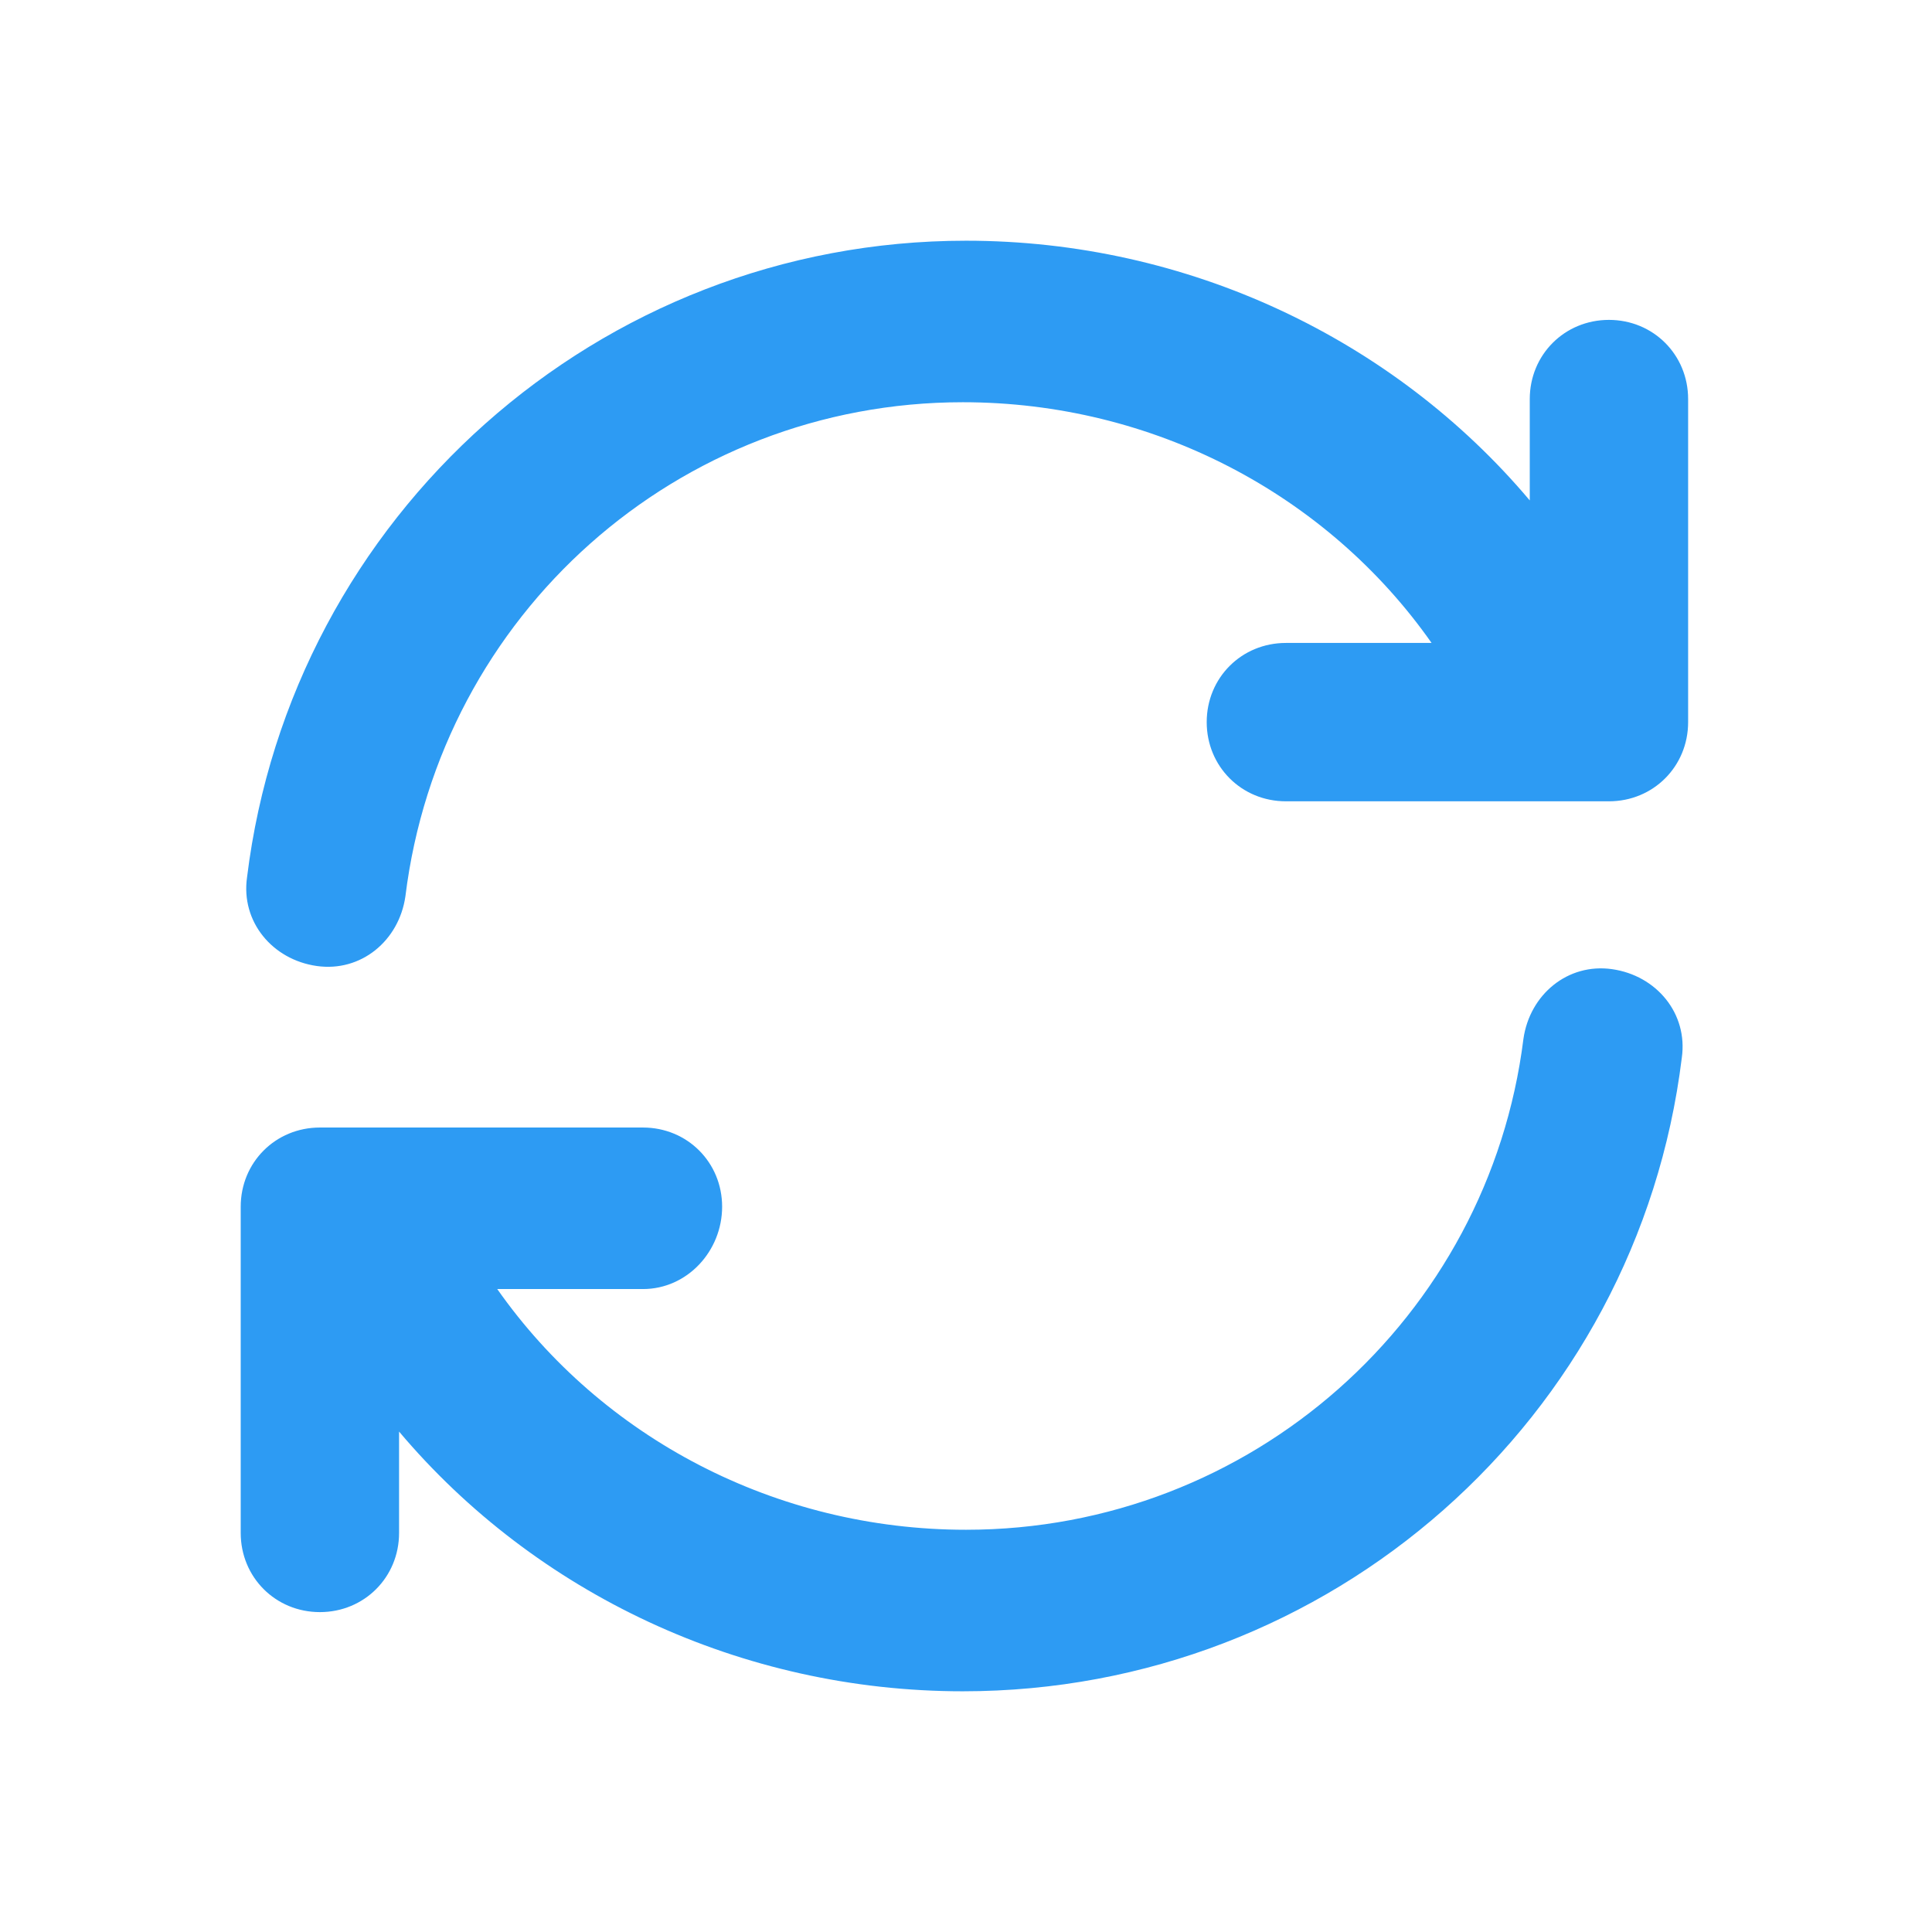 <?xml version="1.0" encoding="utf-8"?>
<!-- Generator: Adobe Illustrator 23.0.3, SVG Export Plug-In . SVG Version: 6.00 Build 0)  -->
<svg version="1.1" id="Layer_1" xmlns="http://www.w3.org/2000/svg" xmlns:xlink="http://www.w3.org/1999/xlink" x="0px" y="0px"
	 viewBox="0 0 61 61" style="enable-background:new 0 0 61 61;" xml:space="preserve">
<style type="text/css">
	.st0{display:none;}
	.st1{display:inline;}
	.st2{display:inline;fill-rule:evenodd;clip-rule:evenodd;fill:none;}
	.st3{fill-rule:evenodd;clip-rule:evenodd;fill:none;}
</style>
<g id="Bday" class="st0">
	<g class="st1">
		<defs>
			<path id="SVGID_1_" d="M36.7,19.3c3.5-1.2,5.3-2.9,5.3-5.2c0-2.5-1.8-4-4.2-3.8c-2.7,0.2-4.7,2.4-4.6,6.3c0,1.4,0,3.6,0,3.6
				S35.3,19.7,36.7,19.3z M15.2,35.5v15.3h7.6V35.5H15.2z M10.1,25.3v5.1h12.7v-5.1H10.1z M28,25.3v25.4H33V25.3H28z M50.9,30.4
				v-5.1H38.1v5.1H50.9z M38.1,50.7h7.6V35.5h-7.6V50.7z M28,16.5c0-3.8-1.9-6-4.6-6.3c-2.4-0.2-4.2,1.2-4.2,3.8
				c0,2.3,1.8,4,5.3,5.2c1.3,0.4,3.5,0.9,3.6,0.9C28,20,28,17.6,28,16.5z M53.4,20.2c1.4,0,2.5,1.1,2.5,2.6v10.2
				c0,1.4-1.1,2.6-2.5,2.6h-2.5v17.8c0,1.4-1.1,2.5-2.5,2.5H12.7c-1.4,0-2.5-1.1-2.5-2.5V35.5H7.6c-1.4,0-2.6-1.1-2.6-2.6V22.7
				c0-1.4,1.1-2.6,2.5-2.6h8.7c-1.5-1.6-2.3-3.7-2.3-6.1c0-5.7,4.5-9.3,9.8-8.8c2.7,0.2,5.1,1.5,6.7,3.5c1.7-2,4-3.3,6.7-3.5
				c5.3-0.5,9.8,3.2,9.8,8.8c0,2.5-0.8,4.5-2.3,6.1H53.4z"/>
		</defs>
		<use xlink:href="#SVGID_1_"  style="overflow:visible;fill-rule:evenodd;clip-rule:evenodd;fill:#2D9BF3;"/>
		<clipPath id="SVGID_2_">
			<use xlink:href="#SVGID_1_"  style="overflow:visible;"/>
		</clipPath>
	</g>
	<rect x="0" y="0" class="st2" width="61.1" height="61.1"/>
</g>
<g id="Rewards" class="st0">
	<g class="st1">
		<defs>
			<path id="SVGID_3_" d="M26.7,38.7c1.4,0,2.5,1.1,2.5,2.5c0,1.4-1.1,2.5-2.5,2.5h-5.1c-1.4,0-2.5-1.1-2.5-2.5
				c0-1.4,1.1-2.5,2.5-2.5l0-2.5c-1.4,0-2.5-1.1-2.5-2.5c0-1.4,1.1-2.5,2.5-2.5c0-1.4,1.1-2.5,2.5-2.5c1.4,0,2.5,1.1,2.5,2.5V38.7z
				 M24.2,50.1c7.7,0,13.9-6.2,13.9-13.9s-6.2-13.9-13.9-13.9s-13.9,6.2-13.9,13.9S16.5,50.1,24.2,50.1z M43.1,36.2c0,0.3,0,0.7,0,1
				c4.5-2.3,7.6-7,7.6-12.4c0-7.7-6.2-13.9-13.9-13.9c-4.9,0-9.2,2.5-11.7,6.3C35.2,17.8,43.1,26,43.1,36.2z M36.8,5.9
				c10.5,0,18.9,8.5,18.9,18.9c0,8.7-5.9,16.1-13.9,18.3c-2.8,7-9.6,12-17.6,12c-10.5,0-18.9-8.5-18.9-18.9
				c0-8.7,5.9-16.1,13.9-18.3C21.9,10.9,28.8,5.9,36.8,5.9z"/>
		</defs>
		<use xlink:href="#SVGID_3_"  style="overflow:visible;fill-rule:evenodd;clip-rule:evenodd;fill:#2D9BF3;"/>
		<clipPath id="SVGID_4_">
			<use xlink:href="#SVGID_3_"  style="overflow:visible;"/>
		</clipPath>
	</g>
	<rect x="0.2" y="0.2" class="st2" width="60.6" height="60.6"/>
</g>
<g id="Referrals" class="st0">
	<g class="st1">
		<defs>
			<path id="SVGID_5_" d="M25.4,39.3c3.1,0,6.3-7,6.3-13.9c0-3.5-2.8-6.3-6.3-6.3s-6.3,2.8-6.3,6.3C19.1,32.3,22.3,39.3,25.4,39.3z
				 M13.2,42.7c-1.4,1.6-2.3,3.5-2.7,5.1c1,0.4,2,0.7,3.2,1.1c3.8,1.1,7.8,1.8,11.8,1.8s8-0.7,11.8-1.8c1.2-0.3,2.2-0.7,3.2-1.1
				c-0.4-1.6-1.3-3.5-2.7-5.1c-1.2-1.4-2.7-2.5-4.6-3.3c-1.8,2.9-4.3,4.9-7.7,4.9c-3.4,0-5.9-2.1-7.7-4.9
				C15.9,40.3,14.4,41.4,13.2,42.7z M36.8,26.7c2.4,0,5.1-5.8,5.1-11.5c0-2.7-2.2-4.9-5.1-4.9c-2.8,0-5.1,2.2-5.1,4.9
				c0,0.3,0,0.5,0,0.8c3,2,5,5.5,5,9.4C36.8,25.8,36.8,26.3,36.8,26.7C36.8,26.7,36.8,26.7,36.8,26.7z M35.2,34.9
				c2.4,1,4.3,2.4,6,4.2c2.3-0.3,4.5-0.8,6.7-1.5c1-0.3,1.9-0.7,2.7-1c-0.2-1.9-0.8-3.8-1.9-5.3c-1.2-1.6-2.8-2.9-5.1-3.6
				c-1.6,2.4-3.8,4.2-6.7,4.2c-0.2,0-0.5,0-0.7,0C35.9,32.8,35.6,33.8,35.2,34.9z M36.8,5.2c5.6,0,10.1,4.5,10.1,9.9
				c0,2.1-0.4,5-1.3,7.8c3.1,1.1,5.4,2.9,7.1,5.3c2.1,3,3,6.4,3,9.8c0,0.9-0.5,1.8-1.3,2.2c-1,0.5-2.7,1.3-5,2.1
				c-1.7,0.6-3.4,1-5.2,1.4c0.9,2,1.4,4,1.4,5.7c0,1-0.6,1.9-1.4,2.3c-1.1,0.5-3,1.3-5.6,2c-4.2,1.2-8.7,2-13.2,2
				c-4.5,0-9-0.8-13.2-2c-2.5-0.8-4.5-1.5-5.6-2c-0.9-0.4-1.4-1.3-1.4-2.3c0-3.1,1.5-7,4.2-10c1.7-1.9,3.8-3.4,6.3-4.5
				c-1.1-3.4-1.6-6.9-1.6-9.4c0-6.3,5.1-11.4,11.4-11.4c0.4,0,0.9,0,1.3,0.1C27.3,9.1,31.6,5.2,36.8,5.2z"/>
		</defs>
		<use xlink:href="#SVGID_5_"  style="overflow:visible;fill-rule:evenodd;clip-rule:evenodd;fill:#2D9BF3;"/>
		<clipPath id="SVGID_6_">
			<use xlink:href="#SVGID_5_"  style="overflow:visible;"/>
		</clipPath>
	</g>
	<rect x="0.2" y="0.2" class="st2" width="60.6" height="60.6"/>
</g>
<g id="Autopilot" class="st0">
	<g class="st1">
		<defs>
			<path id="SVGID_7_" d="M13.9,41.3c0,0,1.9,1.5,2.6,2.2c0.8,0.8,2.4,2.8,2.4,2.8l1.1-4.5l29.8-29.8c0.5-0.5,1.2-1.7,1.4-2.3
				l0.4-1.1l-1.7,0.4c-0.5,0.1-1.6,0.8-1.9,1.1L18.3,40L13.9,41.3z M36.2,32.8L45.6,51l1.1-1.1l-5.8-21.7L36.2,32.8z M27.2,23.9
				L9.4,15.1l0.8-0.9l21.5,5.2L27.2,23.9z M32.5,36.6l-7.8,7.8l-2.2,9.2c-0.6,2.7-2.4,3.1-4,0.7c0,0-3.1-4.8-5.5-7.2
				c-2.1-2.1-6.5-4.9-6.5-4.9c-2.3-1.5-2-3.4,0.6-4.3l8.6-2.6l7.8-7.8l-4.8-2.4l-2.1,2.1c-1,1-2.6,1-3.6,0c-1-1-1-2.6,0-3.6l0.9-0.9
				l-3.6-1.8l-1.7,1.7c-1,1-2.6,1-3.6,0c-1-1-1-2.6,0-3.6l0.5-0.5l-1.9-0.9c-1.3-0.6-1.5-2-0.6-3l3.9-4.4c0.9-1.1,2.8-1.6,4.2-1.3
				l25,6.1l8.5-8.5c1-1,2.9-2.1,4.3-2.4l6-1.6c2.7-0.7,4.2,0.9,3.2,3.5L56,11.5c-0.5,1.3-1.6,3.2-2.6,4.2L45,24.1l6.7,24.8
				c0.4,1.3-0.1,3.3-1.1,4.3l-4.5,4.7c-1,1-2.3,0.8-2.9-0.4l-1.6-3l-0.9,0.9c-1,1-2.6,1-3.6,0c-1-1-1-2.6,0-3.6l2-2l-1.8-3.6
				l-1.1,1.1c-1,1-2.6,1-3.6,0c-1-1-1-2.6,0-3.6l2.2-2.2L32.5,36.6z"/>
		</defs>
		<use xlink:href="#SVGID_7_"  style="overflow:visible;fill-rule:evenodd;clip-rule:evenodd;fill:#2D9BF3;"/>
		<clipPath id="SVGID_8_">
			<use xlink:href="#SVGID_7_"  style="overflow:visible;"/>
		</clipPath>
	</g>
	<rect x="0" y="0" class="st2" width="61" height="61"/>
</g>
<g id="Retention">
	<g>
		<defs>
			<path id="SVGID_9_" d="M20.3,40.7h-4.6c3.3,4.7,8.8,7.6,14.8,7.6c9,0,16.5-6.7,17.6-15.5c0.2-1.4,1.4-2.4,2.8-2.2
				c1.4,0.2,2.4,1.4,2.2,2.8c-1.4,11.4-11.1,20-22.7,20c-7,0-13.5-3.1-17.8-8.2v3.2c0,1.4-1.1,2.5-2.5,2.5s-2.5-1.1-2.5-2.5V38.1
				c0-1.4,1.1-2.5,2.5-2.5h10.2c1.4,0,2.5,1.1,2.5,2.5S21.7,40.7,20.3,40.7z M30.5,7.6c7,0,13.5,3.1,17.8,8.2v-3.2
				c0-1.4,1.1-2.5,2.5-2.5s2.5,1.1,2.5,2.5v10.2c0,1.4-1.1,2.5-2.5,2.5h-1.1c-0.1,0-0.2,0-0.3,0h-8.8c-1.4,0-2.5-1.1-2.5-2.5
				c0-1.4,1.1-2.5,2.5-2.5h4.6c-3.3-4.7-8.8-7.6-14.8-7.6c-9,0-16.5,6.7-17.6,15.6c-0.2,1.4-1.4,2.4-2.8,2.2
				c-1.4-0.2-2.4-1.4-2.2-2.8C9.2,16.3,18.9,7.6,30.5,7.6z"/>
		</defs>
		<use xlink:href="#SVGID_9_"  style="overflow:visible;fill:#2D9BF3;"/>
		<clipPath id="SVGID_10_">
			<use xlink:href="#SVGID_9_"  style="overflow:visible;"/>
		</clipPath>
	</g>
	<rect x="0" y="0" class="st3" width="61" height="61"/>
</g>
<g class="st0">
	<g class="st1">
		<defs>
			<path id="SVGID_11_" d="M44.4,48.2c2.1,0,3.8-1.7,3.8-3.8s-1.7-3.8-3.8-3.8c-2.1,0-3.8,1.7-3.8,3.8S42.3,48.2,44.4,48.2z
				 M10.3,14.1c-2.1,0-3.8-1.7-3.8-3.8s1.7-3.8,3.8-3.8s3.8,1.7,3.8,3.8S12.4,14.1,10.3,14.1z M17.2,31.8c1,0,1.9-0.8,1.9-1.9
				S18.3,28,17.2,28c-1,0-1.9,0.8-1.9,1.9S16.2,31.8,17.2,31.8z M36.2,16.4c-0.4,0.8-0.6,1.7-0.6,2.7c0,3.5,2.8,6.3,6.3,6.3
				c1,0,1.9-0.2,2.7-0.6C43,21,40,18,36.2,16.4z M30.5,50.7c-11.2,0-20.2-9-20.2-20.2c0-0.1,0-0.3,0-0.4c0-0.1,0-0.2,0-0.2
				c0-0.3,0-0.6,0.1-0.9c0.8-10.5,9.5-18.7,20.2-18.7c11.2,0,20.2,9,20.2,20.2c0,2.4-0.4,4.6-1.1,6.7c2.2,1.6,3.7,4.2,3.7,7.2
				c0,4.9-4,8.8-8.8,8.8c-3,0-5.6-1.4-7.2-3.7C35.1,50.3,32.9,50.7,30.5,50.7z M45.7,30.5c0-0.2,0-0.4,0-0.6
				c-1.2,0.4-2.5,0.6-3.8,0.6c-6.3,0-11.4-5.1-11.4-11.4c0-1.3,0.2-2.6,0.6-3.8c-0.2,0-0.4,0-0.6,0c-5.6,0-10.5,3-13.1,7.6
				c3.8,0.1,6.8,3.2,6.8,6.9c0,0.3,0,0.6-0.1,0.9c0.4-0.2,0.9-0.2,1.3-0.2c2.1,0,3.8,1.7,3.8,3.8s-1.7,3.8-3.8,3.8
				c-1.8,0-3.3-1.3-3.7-2.9c-1.2,1-2.8,1.7-4.5,1.7c-0.2,0-0.4,0-0.5,0c2.3,5.1,7.3,8.6,13.2,8.9c-0.4-0.7-0.7-1.6-0.7-2.5
				c0-2.8,2.3-5.1,5.1-5.1c1.1,0,2.2,0.4,3,1c1.6-2.1,4.2-3.5,7.1-3.5c0.1,0,0.3,0,0.4,0C45.4,34,45.7,32.3,45.7,30.5z"/>
		</defs>
		<use xlink:href="#SVGID_11_"  style="overflow:visible;fill-rule:evenodd;clip-rule:evenodd;fill:#2D9BF3;"/>
		<clipPath id="SVGID_12_">
			<use xlink:href="#SVGID_11_"  style="overflow:visible;"/>
		</clipPath>
	</g>
	<rect x="0.2" y="0.2" class="st2" width="60.6" height="60.6"/>
</g>
</svg>

